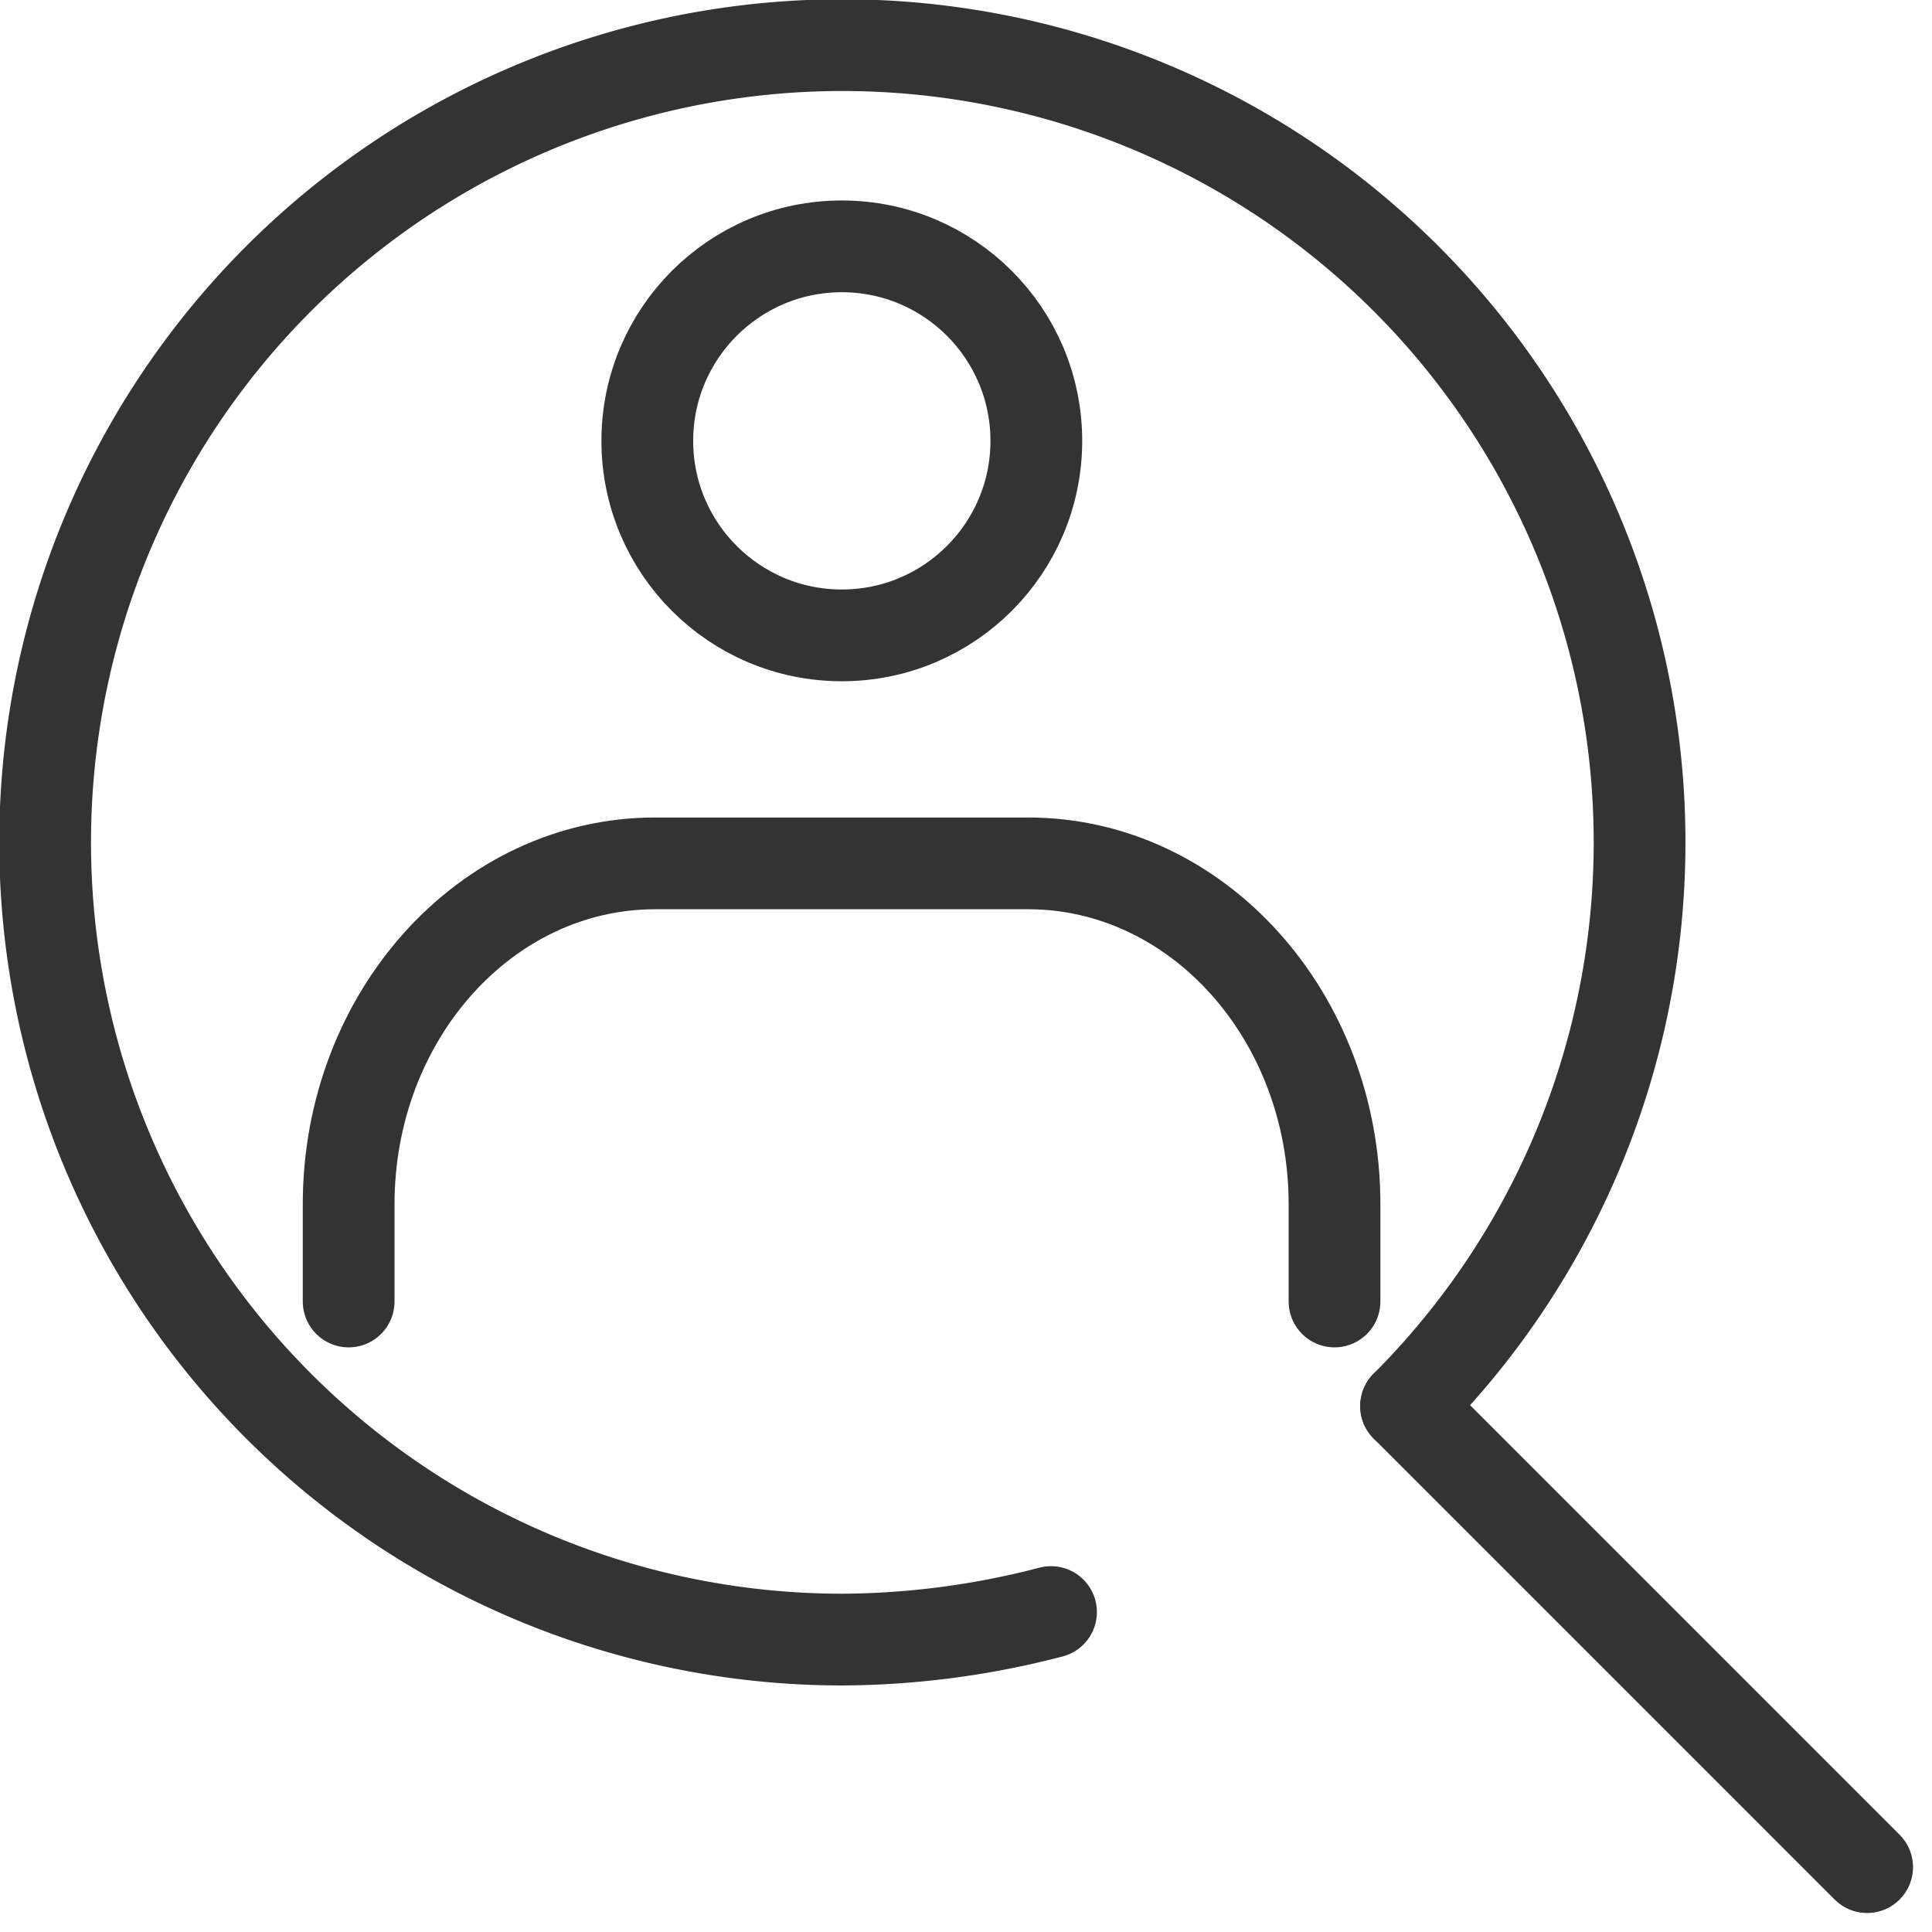 <svg xmlns="http://www.w3.org/2000/svg" width="42.114" height="42.114" viewBox="0 0 42.114 42.114">
  <g id="search_hoso" transform="translate(4.99 3.11)">
    <g id="_レイヤー_2">
      <g id="icon_data">
        <path id="パス_1" data-name="パス 1" d="M17.92,32.03a18.311,18.311,0,0,1-4.54.6,17.378,17.378,0,1,1,12.28-5.09" fill="none" stroke="#333" stroke-linecap="round" stroke-linejoin="round" stroke-width="2"/>
        <line id="線_1" data-name="線 1" x1="10.05" y1="10.05" transform="translate(25.66 27.54)" fill="none" stroke="#333" stroke-linecap="round" stroke-linejoin="round" stroke-width="2"/>
      </g>
    </g>
    <g id="_レイヤー_21">
      <g id="icon_data1">
        <circle id="楕円形_1" data-name="楕円形 1" cx="4.24" cy="4.24" r="4.24" transform="translate(9.12 2.26)" fill="none" stroke="#333" stroke-linecap="round" stroke-linejoin="round" stroke-width="2"/>
        <path id="パス_2" data-name="パス 2" d="M2.61,25.26V23.14c0-4.1,2.99-7.43,6.68-7.43h8.13c3.69,0,6.68,3.33,6.68,7.43v2.12" fill="none" stroke="#333" stroke-linecap="round" stroke-linejoin="round" stroke-width="2"/>
      </g>
    </g>
  </g>
</svg>
